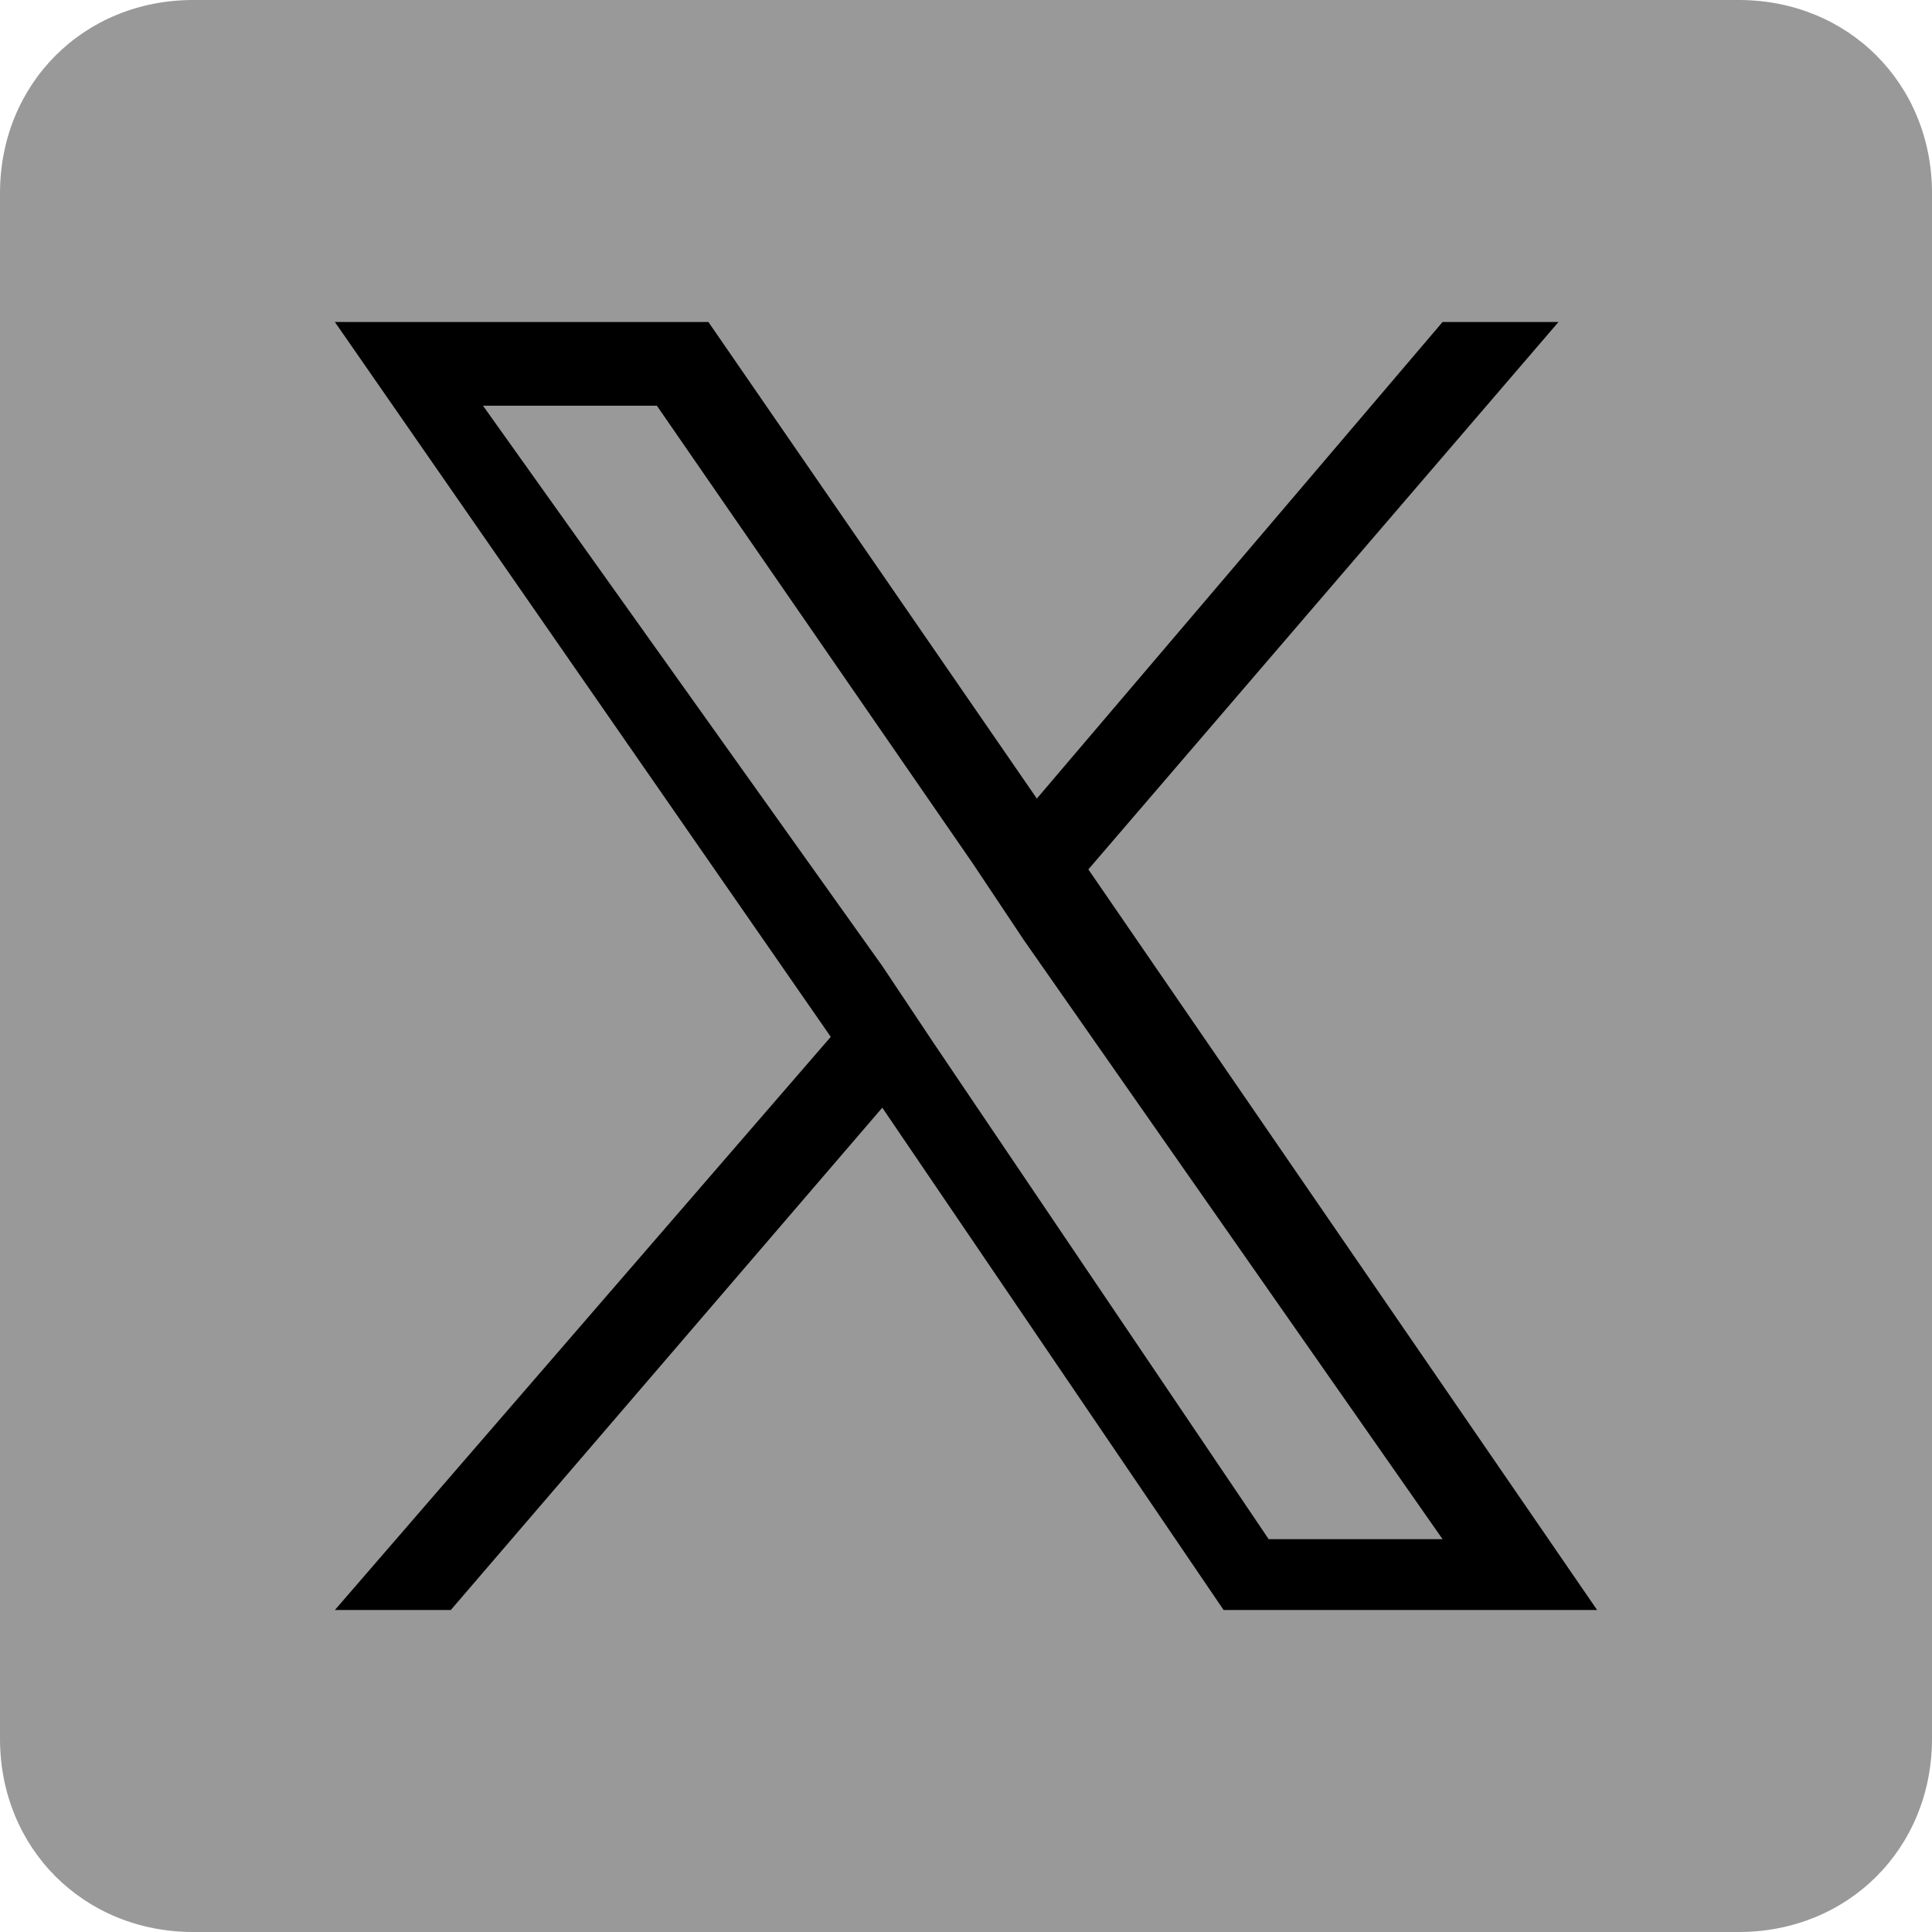 <svg width="30" height="30" viewBox="0 0 30 30" fill="none" xmlns="http://www.w3.org/2000/svg">
<path d="M3 0H27C28.7 0 30 1.3 30 3V27C30 28.7 28.7 30 27 30H3C1.3 30 0 28.7 0 27V3C0 1.3 1.3 0 3 0Z" fill="#999999"/>
<path d="M16.9 13.5L24.2 5H22.4L16.1 12.4L11 5H5.2L12.9 16.1L5.2 25H7L13.7 17.2L19 25H24.8L16.9 13.5ZM14.5 16.2L13.7 15L7.5 6.3H10.2L15.1 13.4L15.9 14.6L22.4 23.9H19.7L14.5 16.2Z" fill="black"/>
</svg>
